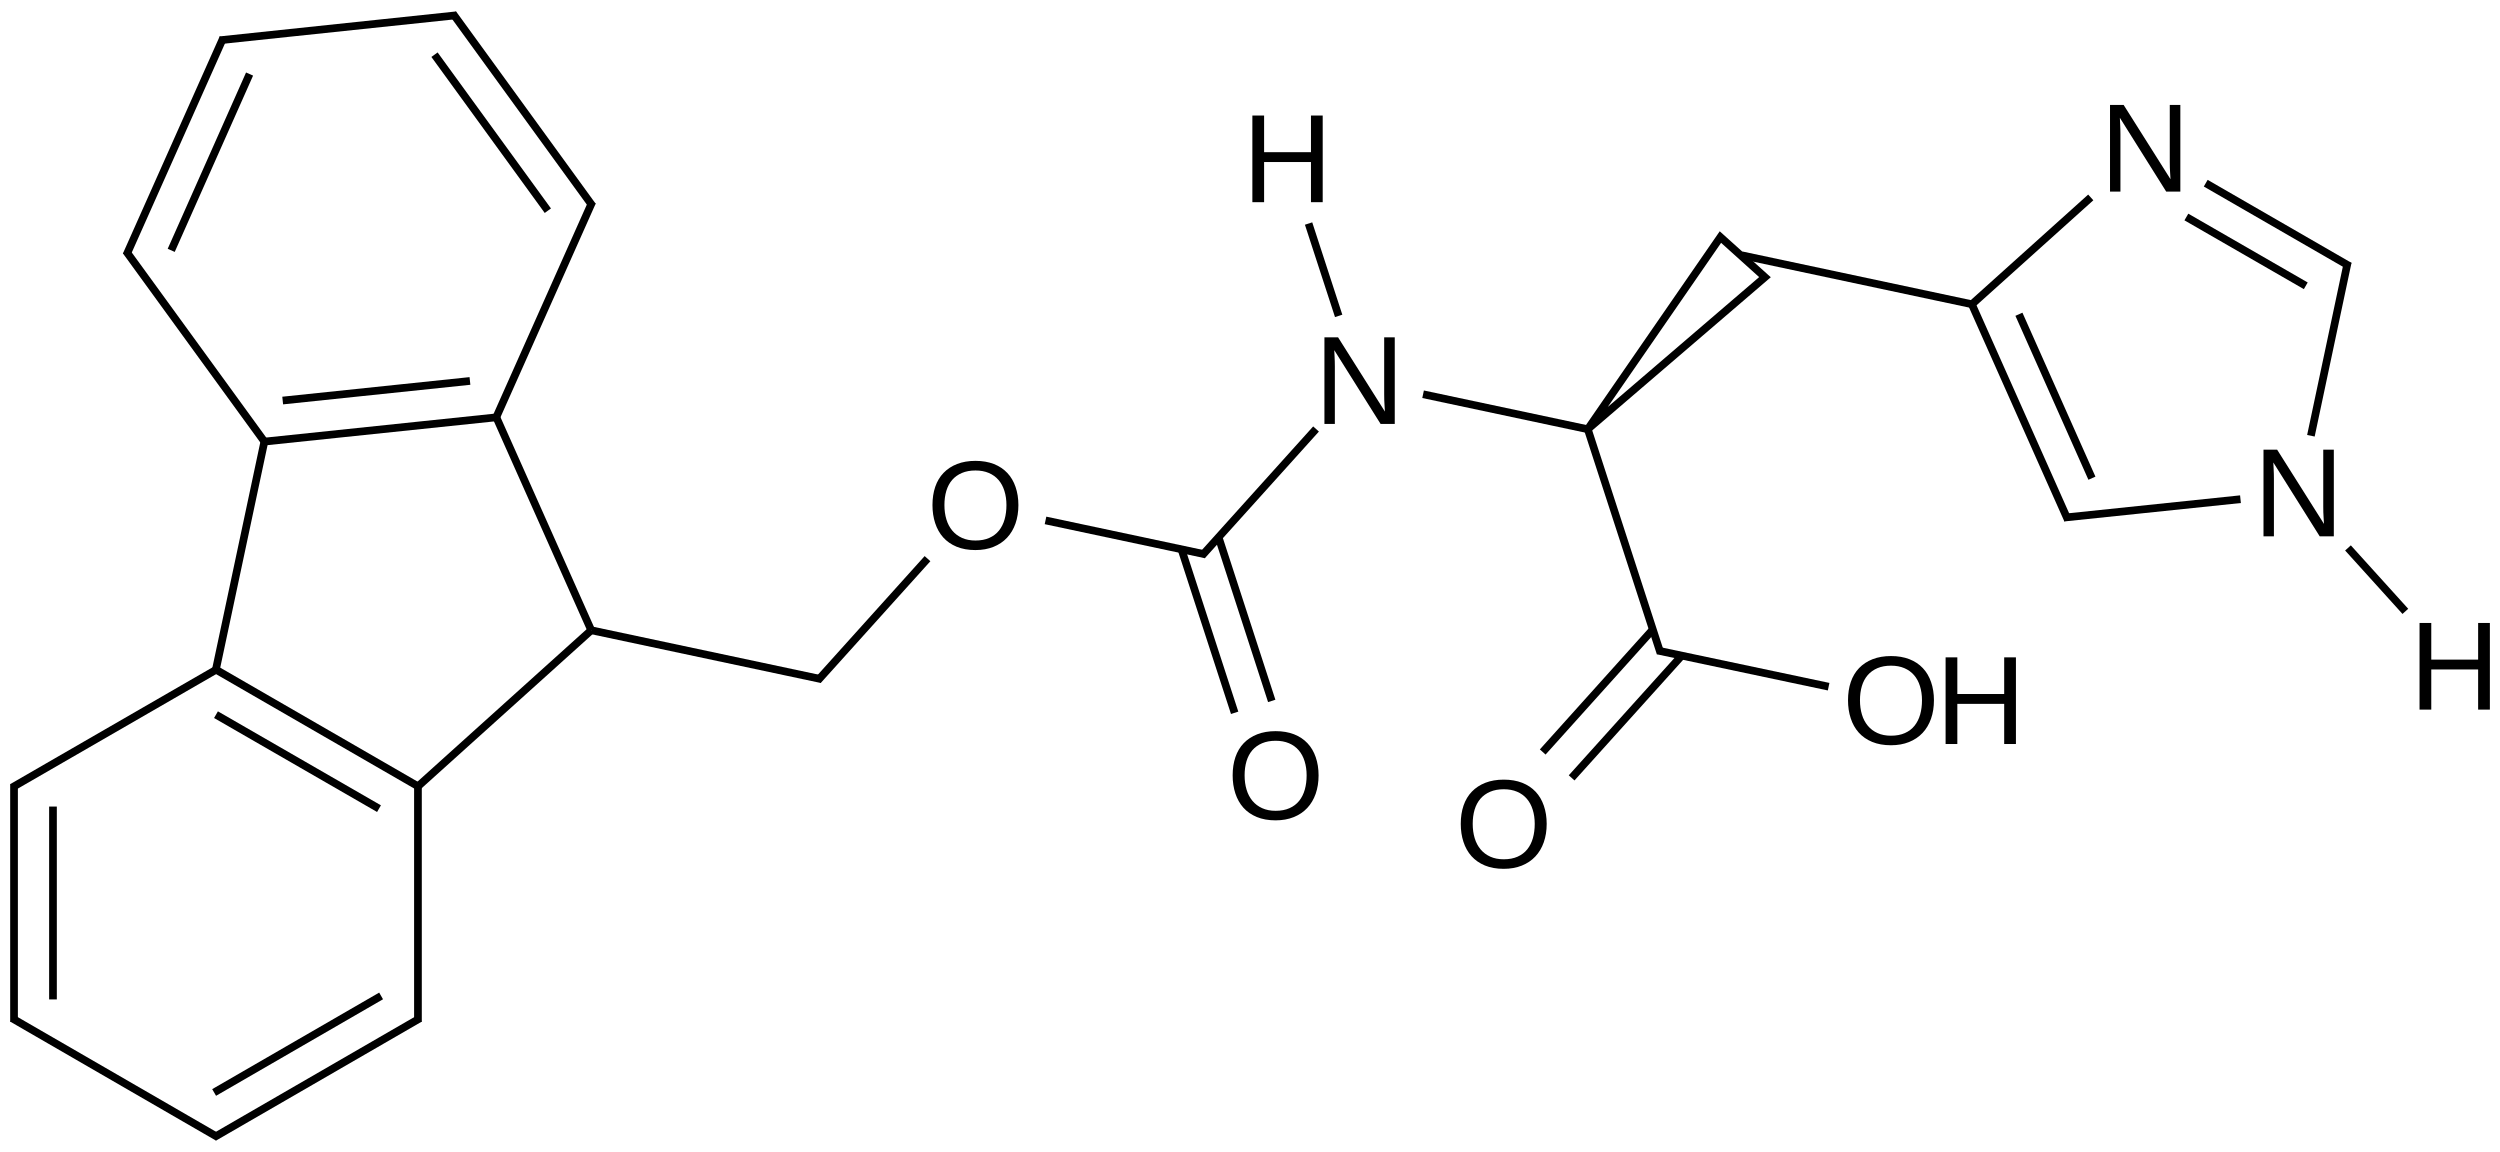 <?xml version="1.0" encoding="UTF-8"?>
<svg xmlns="http://www.w3.org/2000/svg" xmlns:xlink="http://www.w3.org/1999/xlink" width="536pt" height="247pt" viewBox="0 0 536 247" version="1.1">
<defs>
<g>
<symbol overflow="visible" id="glyph0-0">
<path style="stroke:none;" d="M 14.266 0 L 4.328 -15.828 C 4.336 -15.391 4.359 -14.961 4.391 -14.547 C 4.41 -14.18 4.426 -13.793 4.438 -13.391 C 4.445 -12.992 4.453 -12.645 4.453 -12.344 L 4.453 0 L 2.219 0 L 2.219 -18.578 L 5.141 -18.578 L 15.188 -2.656 C 15.156 -3.082 15.129 -3.508 15.109 -3.938 C 15.086 -4.309 15.066 -4.711 15.047 -5.141 C 15.035 -5.574 15.031 -5.992 15.031 -6.391 L 15.031 -18.578 L 17.297 -18.578 L 17.297 0 Z M 14.266 0 "/>
</symbol>
<symbol overflow="visible" id="glyph0-1">
<path style="stroke:none;" d="M 19.703 -9.375 C 19.703 -7.926 19.492 -6.605 19.078 -5.422 C 18.66 -4.234 18.055 -3.215 17.266 -2.375 C 16.473 -1.531 15.504 -0.879 14.359 -0.422 C 13.223 0.035 11.93 0.266 10.484 0.266 C 8.953 0.266 7.605 0.023 6.453 -0.453 C 5.305 -0.93 4.348 -1.598 3.578 -2.453 C 2.816 -3.316 2.242 -4.336 1.859 -5.516 C 1.473 -6.691 1.281 -7.977 1.281 -9.375 C 1.281 -10.82 1.477 -12.129 1.875 -13.297 C 2.277 -14.473 2.875 -15.469 3.656 -16.281 C 4.445 -17.102 5.414 -17.738 6.562 -18.188 C 7.707 -18.633 9.02 -18.859 10.5 -18.859 C 11.977 -18.859 13.289 -18.633 14.438 -18.188 C 15.582 -17.738 16.547 -17.098 17.328 -16.266 C 18.105 -15.441 18.695 -14.441 19.094 -13.266 C 19.496 -12.098 19.703 -10.801 19.703 -9.375 Z M 17.141 -9.375 C 17.141 -10.488 16.992 -11.504 16.703 -12.422 C 16.422 -13.336 15.996 -14.117 15.438 -14.766 C 14.883 -15.41 14.191 -15.91 13.359 -16.266 C 12.535 -16.617 11.582 -16.797 10.5 -16.797 C 9.395 -16.797 8.426 -16.617 7.594 -16.266 C 6.758 -15.91 6.059 -15.41 5.5 -14.766 C 4.945 -14.117 4.527 -13.336 4.25 -12.422 C 3.977 -11.504 3.844 -10.488 3.844 -9.375 C 3.844 -8.258 3.984 -7.238 4.266 -6.312 C 4.543 -5.383 4.969 -4.582 5.531 -3.906 C 6.09 -3.238 6.785 -2.715 7.609 -2.344 C 8.441 -1.969 9.398 -1.781 10.484 -1.781 C 11.637 -1.781 12.633 -1.969 13.469 -2.344 C 14.309 -2.715 15.004 -3.242 15.547 -3.922 C 16.086 -4.598 16.488 -5.398 16.75 -6.328 C 17.008 -7.254 17.141 -8.27 17.141 -9.375 Z M 17.141 -9.375 "/>
</symbol>
<symbol overflow="visible" id="glyph0-2">
<path style="stroke:none;" d="M 14.781 0 L 14.781 -8.609 L 4.734 -8.609 L 4.734 0 L 2.219 0 L 2.219 -18.578 L 4.734 -18.578 L 4.734 -10.719 L 14.781 -10.719 L 14.781 -18.578 L 17.297 -18.578 L 17.297 0 Z M 14.781 0 "/>
</symbol>
</g>
</defs>
<g id="surface147548">
<g style="fill:rgb(0%,0%,0%);fill-opacity:1;">
  <use xlink:href="#glyph0-0" x="450.168" y="41.078"/>
</g>
<g style="fill:rgb(0%,0%,0%);fill-opacity:1;">
  <use xlink:href="#glyph0-0" x="281.738" y="90.898"/>
</g>
<g style="fill:rgb(0%,0%,0%);fill-opacity:1;">
  <use xlink:href="#glyph0-0" x="483.074" y="114.984"/>
</g>
<g style="fill:rgb(0%,0%,0%);fill-opacity:1;">
  <use xlink:href="#glyph0-1" x="198.641" y="117.668"/>
</g>
<g style="fill:rgb(0%,0%,0%);fill-opacity:1;">
  <use xlink:href="#glyph0-1" x="263" y="175.617"/>
</g>
<g style="fill:rgb(0%,0%,0%);fill-opacity:1;">
  <use xlink:href="#glyph0-1" x="311.906" y="186.012"/>
</g>
<g style="fill:rgb(0%,0%,0%);fill-opacity:1;">
  <use xlink:href="#glyph0-1" x="394.934" y="159.516"/>
</g>
<g style="fill:rgb(0%,0%,0%);fill-opacity:1;">
  <use xlink:href="#glyph0-2" x="414.918" y="159.516"/>
</g>
<g style="fill:rgb(0%,0%,0%);fill-opacity:1;">
  <use xlink:href="#glyph0-2" x="266.289" y="43.348"/>
</g>
<g style="fill:rgb(0%,0%,0%);fill-opacity:1;">
  <use xlink:href="#glyph0-2" x="516.531" y="152.141"/>
</g>
<path style="fill:none;stroke-width:0.033;stroke-linecap:butt;stroke-linejoin:miter;stroke:rgb(0%,0%,0%);stroke-opacity:1;stroke-miterlimit:10;" d="M 1.074 1.827 L 2.068 1.723 " transform="matrix(50,0,0,50,3.008,3.326)"/>
<path style="fill:none;stroke-width:0.033;stroke-linecap:butt;stroke-linejoin:miter;stroke:rgb(0%,0%,0%);stroke-opacity:1;stroke-miterlimit:10;" d="M 1.152 1.651 L 1.955 1.567 " transform="matrix(50,0,0,50,3.008,3.326)"/>
<path style="fill:none;stroke-width:0.033;stroke-linecap:butt;stroke-linejoin:miter;stroke:rgb(0%,0%,0%);stroke-opacity:1;stroke-miterlimit:10;" d="M 0.866 2.805 L 1.732 3.305 " transform="matrix(50,0,0,50,3.008,3.326)"/>
<path style="fill:none;stroke-width:0.033;stroke-linecap:butt;stroke-linejoin:miter;stroke:rgb(0%,0%,0%);stroke-opacity:1;stroke-miterlimit:10;" d="M 0.866 2.998 L 1.565 3.401 " transform="matrix(50,0,0,50,3.008,3.326)"/>
<path style="fill:none;stroke-width:0.033;stroke-linecap:butt;stroke-linejoin:miter;stroke:rgb(0%,0%,0%);stroke-opacity:1;stroke-miterlimit:10;" d="M 2.065 1.716 L 2.475 2.636 " transform="matrix(50,0,0,50,3.008,3.326)"/>
<path style="fill:none;stroke-width:0.033;stroke-linecap:butt;stroke-linejoin:miter;stroke:rgb(0%,0%,0%);stroke-opacity:1;stroke-miterlimit:10;" d="M 1.727 3.31 L 2.475 2.636 " transform="matrix(50,0,0,50,3.008,3.326)"/>
<path style="fill:none;stroke-width:0.033;stroke-linecap:butt;stroke-linejoin:miter;stroke:rgb(0%,0%,0%);stroke-opacity:1;stroke-miterlimit:10;" d="M 5.11 2.311 L 4.423 2.165 " transform="matrix(50,0,0,50,3.008,3.326)"/>
<path style="fill:none;stroke-width:0.033;stroke-linecap:butt;stroke-linejoin:miter;stroke:rgb(0%,0%,0%);stroke-opacity:1;stroke-miterlimit:10;" d="M 8.905 0.78 L 8.389 1.244 " transform="matrix(50,0,0,50,3.008,3.326)"/>
<path style="fill:none;stroke-width:0.033;stroke-linecap:butt;stroke-linejoin:miter;stroke:rgb(0%,0%,0%);stroke-opacity:1;stroke-miterlimit:10;" d="M 6.757 1.776 L 6.042 1.624 " transform="matrix(50,0,0,50,3.008,3.326)"/>
<path style="fill:none;stroke-width:0.033;stroke-linecap:butt;stroke-linejoin:miter;stroke:rgb(0%,0%,0%);stroke-opacity:1;stroke-miterlimit:10;" d="M 5.583 1.773 L 5.094 2.316 " transform="matrix(50,0,0,50,3.008,3.326)"/>
<path style="fill:none;stroke-width:0.033;stroke-linecap:butt;stroke-linejoin:miter;stroke:rgb(0%,0%,0%);stroke-opacity:1;stroke-miterlimit:10;" d="M 7.06 2.734 L 6.745 1.764 " transform="matrix(50,0,0,50,3.008,3.326)"/>
<path style="fill:none;stroke-width:0.033;stroke-linecap:butt;stroke-linejoin:miter;stroke:rgb(0%,0%,0%);stroke-opacity:1;stroke-miterlimit:10;" d="M 8.404 1.24 L 7.408 1.028 " transform="matrix(50,0,0,50,3.008,3.326)"/>
<path style="fill:none;stroke-width:0.033;stroke-linecap:butt;stroke-linejoin:miter;stroke:rgb(0%,0%,0%);stroke-opacity:1;stroke-miterlimit:10;" d="M 6.748 1.774 L 7.508 1.122 L 7.317 0.95 L 6.748 1.774 " transform="matrix(50,0,0,50,3.008,3.326)"/>
<path style="fill:none;stroke-width:0.033;stroke-linecap:butt;stroke-linejoin:miter;stroke:rgb(0%,0%,0%);stroke-opacity:1;stroke-miterlimit:10;" d="M 3.463 2.846 L 2.475 2.636 " transform="matrix(50,0,0,50,3.008,3.326)"/>
<path style="fill:none;stroke-width:0.033;stroke-linecap:butt;stroke-linejoin:miter;stroke:rgb(0%,0%,0%);stroke-opacity:1;stroke-miterlimit:10;" d="M 9.547 2.074 L 8.79 2.153 " transform="matrix(50,0,0,50,3.008,3.326)"/>
<path style="fill:none;stroke-width:0.033;stroke-linecap:butt;stroke-linejoin:miter;stroke:rgb(0%,0%,0%);stroke-opacity:1;stroke-miterlimit:10;" d="M 10.015 1.075 L 9.398 0.719 " transform="matrix(50,0,0,50,3.008,3.326)"/>
<path style="fill:none;stroke-width:0.033;stroke-linecap:butt;stroke-linejoin:miter;stroke:rgb(0%,0%,0%);stroke-opacity:1;stroke-miterlimit:10;" d="M 9.827 1.159 L 9.315 0.864 " transform="matrix(50,0,0,50,3.008,3.326)"/>
<path style="fill:none;stroke-width:0.033;stroke-linecap:butt;stroke-linejoin:miter;stroke:rgb(0%,0%,0%);stroke-opacity:1;stroke-miterlimit:10;" d="M 3.917 2.329 L 3.447 2.851 " transform="matrix(50,0,0,50,3.008,3.326)"/>
<path style="fill:none;stroke-width:0.033;stroke-linecap:butt;stroke-linejoin:miter;stroke:rgb(0%,0%,0%);stroke-opacity:1;stroke-miterlimit:10;" d="M 8.807 2.163 L 8.395 1.238 " transform="matrix(50,0,0,50,3.008,3.326)"/>
<path style="fill:none;stroke-width:0.033;stroke-linecap:butt;stroke-linejoin:miter;stroke:rgb(0%,0%,0%);stroke-opacity:1;stroke-miterlimit:10;" d="M 8.91 1.984 L 8.597 1.281 " transform="matrix(50,0,0,50,3.008,3.326)"/>
<path style="fill:none;stroke-width:0.033;stroke-linecap:butt;stroke-linejoin:miter;stroke:rgb(0%,0%,0%);stroke-opacity:1;stroke-miterlimit:10;" d="M 5.393 2.939 L 5.165 2.237 " transform="matrix(50,0,0,50,3.008,3.326)"/>
<path style="fill:none;stroke-width:0.033;stroke-linecap:butt;stroke-linejoin:miter;stroke:rgb(0%,0%,0%);stroke-opacity:1;stroke-miterlimit:10;" d="M 5.234 2.99 L 5.006 2.289 " transform="matrix(50,0,0,50,3.008,3.326)"/>
<path style="fill:none;stroke-width:0.033;stroke-linecap:butt;stroke-linejoin:miter;stroke:rgb(0%,0%,0%);stroke-opacity:1;stroke-miterlimit:10;" d="M 6.679 3.269 L 7.151 2.745 " transform="matrix(50,0,0,50,3.008,3.326)"/>
<path style="fill:none;stroke-width:0.033;stroke-linecap:butt;stroke-linejoin:miter;stroke:rgb(0%,0%,0%);stroke-opacity:1;stroke-miterlimit:10;" d="M 6.555 3.158 L 7.027 2.633 " transform="matrix(50,0,0,50,3.008,3.326)"/>
<path style="fill:none;stroke-width:0.033;stroke-linecap:butt;stroke-linejoin:miter;stroke:rgb(0%,0%,0%);stroke-opacity:1;stroke-miterlimit:10;" d="M 7.781 2.878 L 7.048 2.723 " transform="matrix(50,0,0,50,3.008,3.326)"/>
<path style="fill:none;stroke-width:0.033;stroke-linecap:butt;stroke-linejoin:miter;stroke:rgb(0%,0%,0%);stroke-opacity:1;stroke-miterlimit:10;" d="M -0.008 3.31 L 0.872 2.802 " transform="matrix(50,0,0,50,3.008,3.326)"/>
<path style="fill:none;stroke-width:0.033;stroke-linecap:butt;stroke-linejoin:miter;stroke:rgb(0%,0%,0%);stroke-opacity:1;stroke-miterlimit:10;" d="M 0.48 1.01 L 1.078 1.833 " transform="matrix(50,0,0,50,3.008,3.326)"/>
<path style="fill:none;stroke-width:0.033;stroke-linecap:butt;stroke-linejoin:miter;stroke:rgb(0%,0%,0%);stroke-opacity:1;stroke-miterlimit:10;" d="M 2.479 0.8 L 2.065 1.729 " transform="matrix(50,0,0,50,3.008,3.326)"/>
<path style="fill:none;stroke-width:0.033;stroke-linecap:butt;stroke-linejoin:miter;stroke:rgb(0%,0%,0%);stroke-opacity:1;stroke-miterlimit:10;" d="M 1.732 4.315 L 1.732 3.298 " transform="matrix(50,0,0,50,3.008,3.326)"/>
<path style="fill:none;stroke-width:0.033;stroke-linecap:butt;stroke-linejoin:miter;stroke:rgb(0%,0%,0%);stroke-opacity:1;stroke-miterlimit:10;" d="M 0.858 4.81 L 1.74 4.3 " transform="matrix(50,0,0,50,3.008,3.326)"/>
<path style="fill:none;stroke-width:0.033;stroke-linecap:butt;stroke-linejoin:miter;stroke:rgb(0%,0%,0%);stroke-opacity:1;stroke-miterlimit:10;" d="M 0.858 4.618 L 1.574 4.204 " transform="matrix(50,0,0,50,3.008,3.326)"/>
<path style="fill:none;stroke-width:0.033;stroke-linecap:butt;stroke-linejoin:miter;stroke:rgb(0%,0%,0%);stroke-opacity:1;stroke-miterlimit:10;" d="M 1.882 -0.008 L 2.481 0.817 " transform="matrix(50,0,0,50,3.008,3.326)"/>
<path style="fill:none;stroke-width:0.033;stroke-linecap:butt;stroke-linejoin:miter;stroke:rgb(0%,0%,0%);stroke-opacity:1;stroke-miterlimit:10;" d="M 1.803 0.168 L 2.289 0.837 " transform="matrix(50,0,0,50,3.008,3.326)"/>
<path style="fill:none;stroke-width:0.033;stroke-linecap:butt;stroke-linejoin:miter;stroke:rgb(0%,0%,0%);stroke-opacity:1;stroke-miterlimit:10;" d="M 0.883 0.106 L 1.897 -0.001 " transform="matrix(50,0,0,50,3.008,3.326)"/>
<path style="fill:none;stroke-width:0.033;stroke-linecap:butt;stroke-linejoin:miter;stroke:rgb(0%,0%,0%);stroke-opacity:1;stroke-miterlimit:10;" d="M -0.008 4.3 L 0.874 4.81 " transform="matrix(50,0,0,50,3.008,3.326)"/>
<path style="fill:none;stroke-width:0.033;stroke-linecap:butt;stroke-linejoin:miter;stroke:rgb(0%,0%,0%);stroke-opacity:1;stroke-miterlimit:10;" d="M 1.075 1.82 L 0.864 2.812 " transform="matrix(50,0,0,50,3.008,3.326)"/>
<path style="fill:none;stroke-width:0.033;stroke-linecap:butt;stroke-linejoin:miter;stroke:rgb(0%,0%,0%);stroke-opacity:1;stroke-miterlimit:10;" d="M 0 3.296 L 0 4.315 " transform="matrix(50,0,0,50,3.008,3.326)"/>
<path style="fill:none;stroke-width:0.033;stroke-linecap:butt;stroke-linejoin:miter;stroke:rgb(0%,0%,0%);stroke-opacity:1;stroke-miterlimit:10;" d="M 0.167 3.392 L 0.167 4.219 " transform="matrix(50,0,0,50,3.008,3.326)"/>
<path style="fill:none;stroke-width:0.033;stroke-linecap:butt;stroke-linejoin:miter;stroke:rgb(0%,0%,0%);stroke-opacity:1;stroke-miterlimit:10;" d="M 0.482 1.027 L 0.897 0.096 " transform="matrix(50,0,0,50,3.008,3.326)"/>
<path style="fill:none;stroke-width:0.033;stroke-linecap:butt;stroke-linejoin:miter;stroke:rgb(0%,0%,0%);stroke-opacity:1;stroke-miterlimit:10;" d="M 0.674 1.007 L 1.01 0.251 " transform="matrix(50,0,0,50,3.008,3.326)"/>
<path style="fill:none;stroke-width:0.033;stroke-linecap:butt;stroke-linejoin:miter;stroke:rgb(0%,0%,0%);stroke-opacity:1;stroke-miterlimit:10;" d="M 9.849 1.802 L 10.007 1.057 " transform="matrix(50,0,0,50,3.008,3.326)"/>
<path style="fill:none;stroke-width:0.033;stroke-linecap:butt;stroke-linejoin:miter;stroke:rgb(0%,0%,0%);stroke-opacity:1;stroke-miterlimit:10;" d="M 5.551 0.892 L 5.68 1.288 " transform="matrix(50,0,0,50,3.008,3.326)"/>
<path style="fill:none;stroke-width:0.033;stroke-linecap:butt;stroke-linejoin:miter;stroke:rgb(0%,0%,0%);stroke-opacity:1;stroke-miterlimit:10;" d="M 10.254 2.555 L 10.008 2.283 " transform="matrix(50,0,0,50,3.008,3.326)"/>
</g>
</svg>
